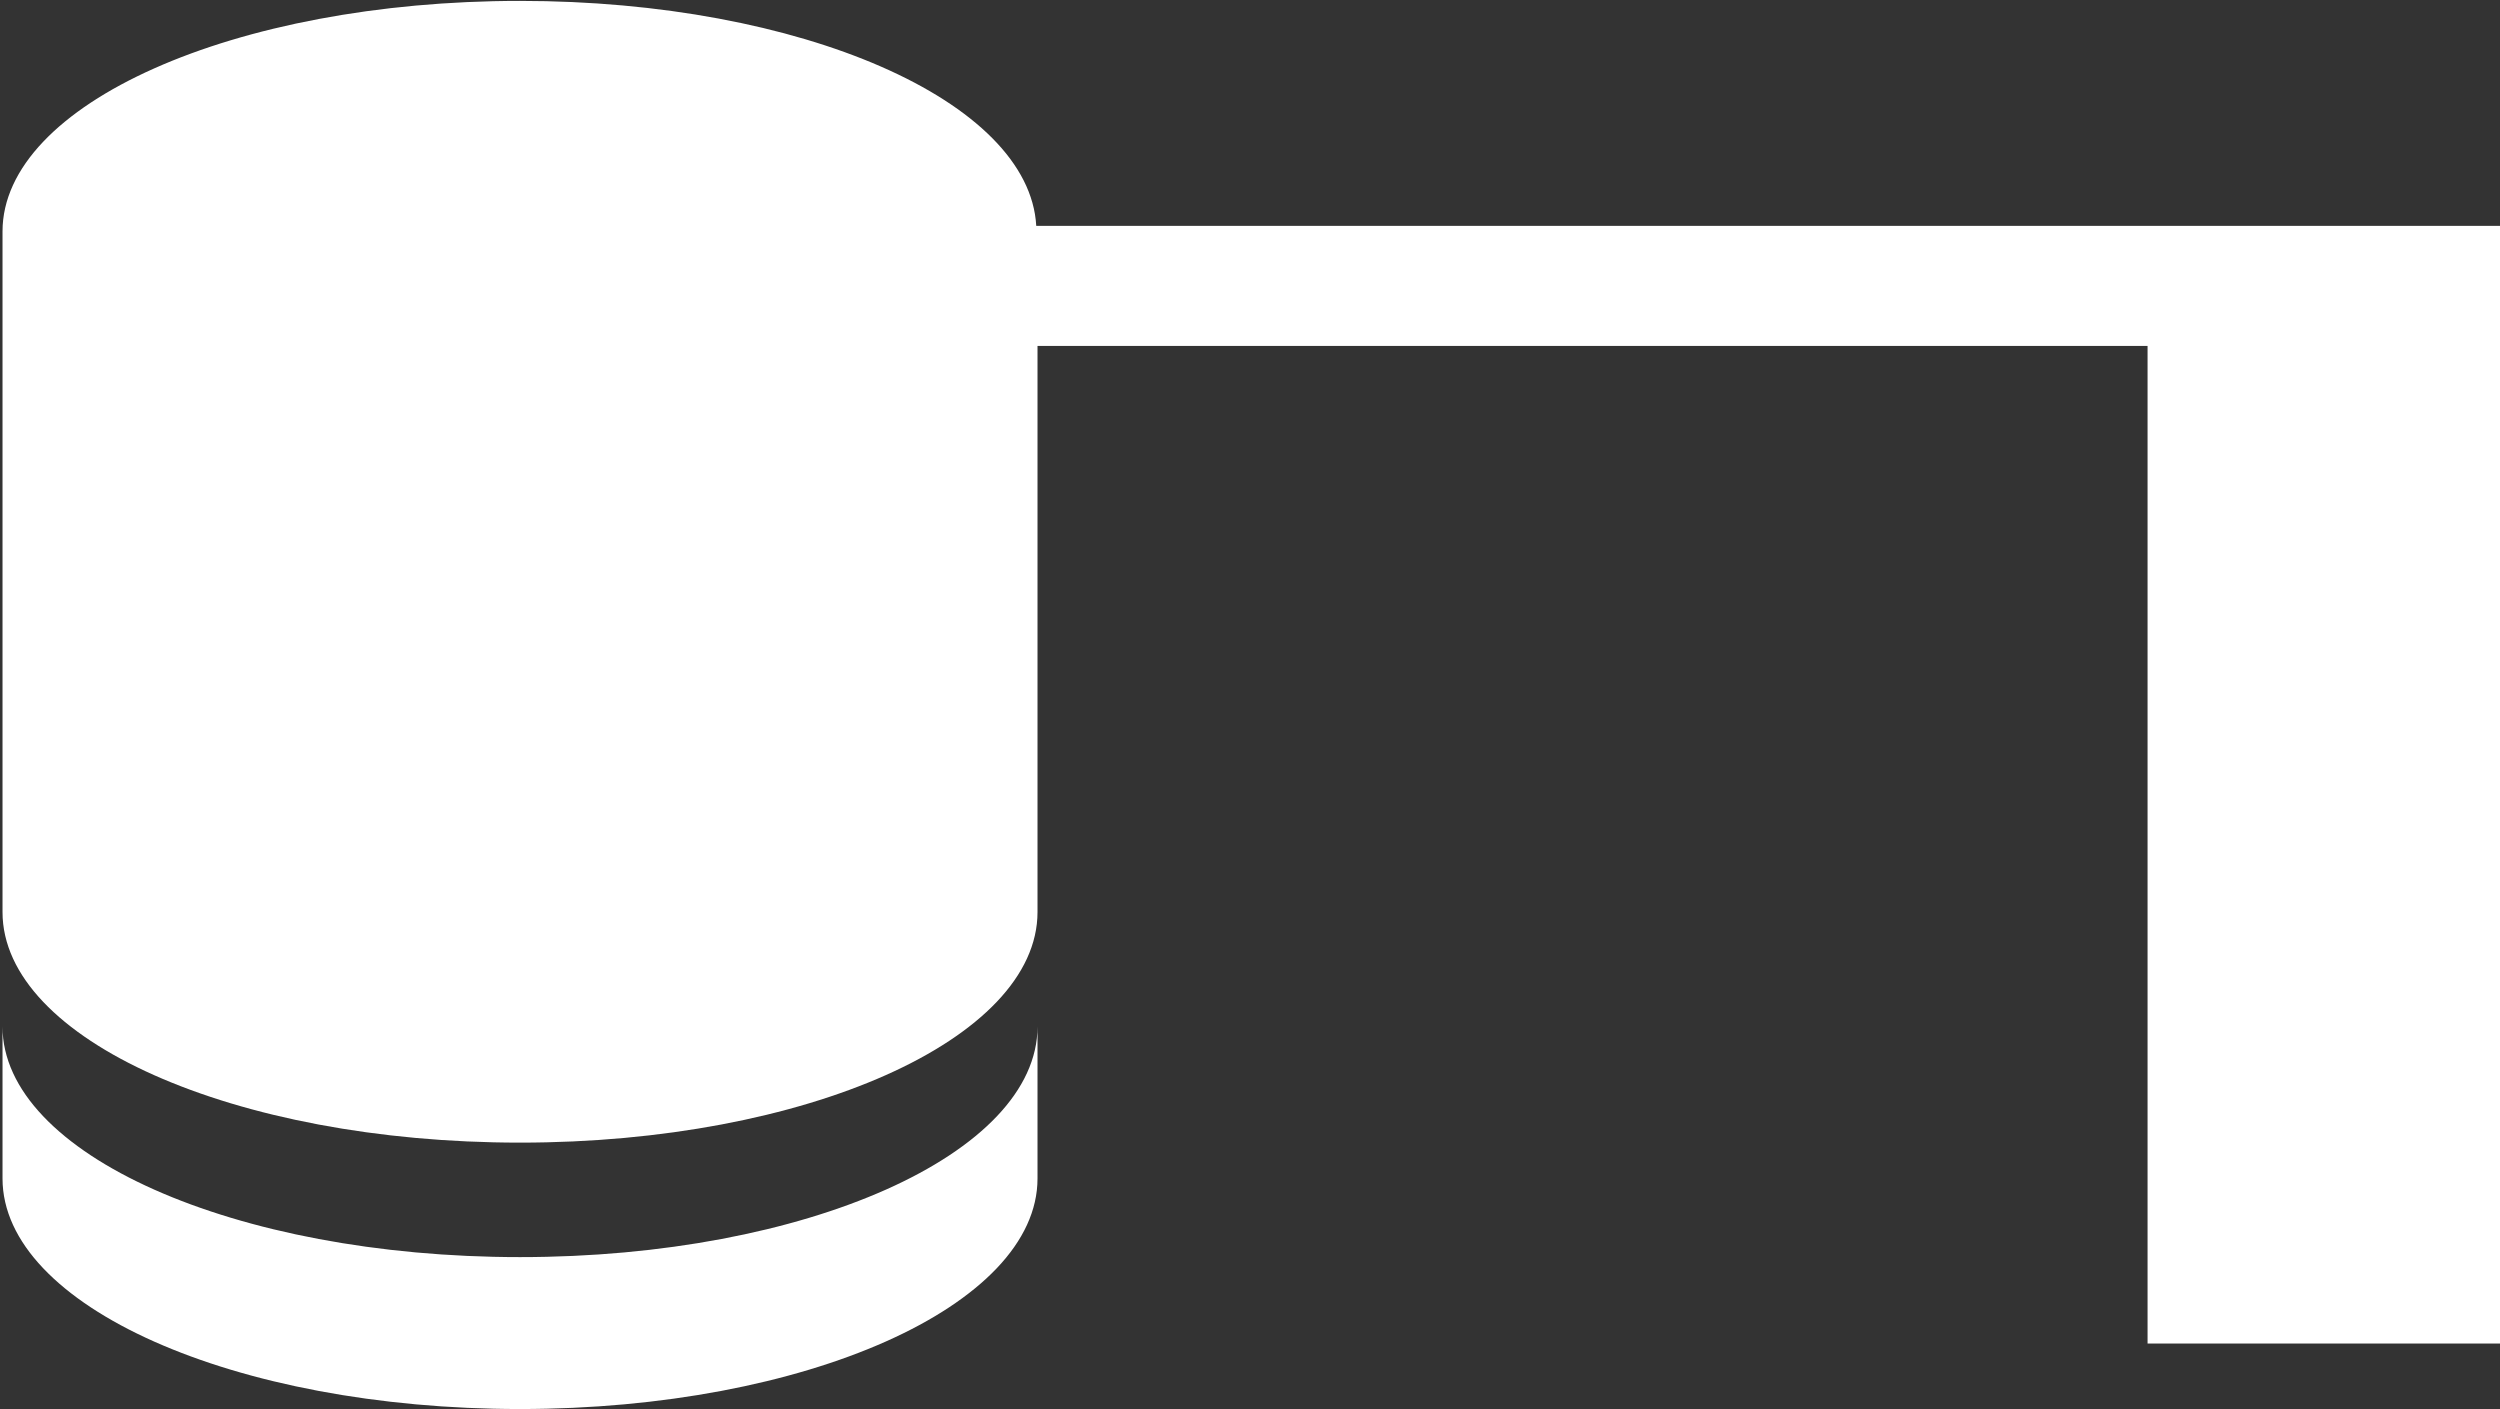 <?xml version="1.0" encoding="utf-8"?>
<!-- Generator: Adobe Illustrator 16.0.4, SVG Export Plug-In . SVG Version: 6.00 Build 0)  -->
<!DOCTYPE svg PUBLIC "-//W3C//DTD SVG 1.1//EN" "http://www.w3.org/Graphics/SVG/1.1/DTD/svg11.dtd">
<svg version="1.1" id="レイヤー_1" xmlns="http://www.w3.org/2000/svg" xmlns:xlink="http://www.w3.org/1999/xlink" x="0px"
	 y="0px" width="13.889px" height="7.828px" viewBox="0 0 13.889 7.828" enable-background="new 0 0 13.889 7.828"
	 xml:space="preserve">
<rect x="0" y="0" width="13.889" height="7.828" fill="#333333" stroke="none"/>
<g>
	<g>
		<path fill="#FFFFFF" d="M2.889,6.984c-1.588,0-2.875-0.574-2.875-1.281v0.844c0,0.708,1.287,1.281,2.875,1.281
			s2.875-0.574,2.875-1.281V5.703C5.764,6.411,4.477,6.984,2.889,6.984z"/>
	</g>
	<path fill="#FFFFFF" d="M5.757,1.255c-0.038-0.693-1.305-1.25-2.868-1.25c-1.588,0-2.875,0.574-2.875,1.281v3.781
		c0,0.708,1.287,1.281,2.875,1.281s2.875-0.574,2.875-1.281V1.922h6.167v5.542h1.958V1.922V1.589V1.255H5.757z"/>
</g>
</svg>

